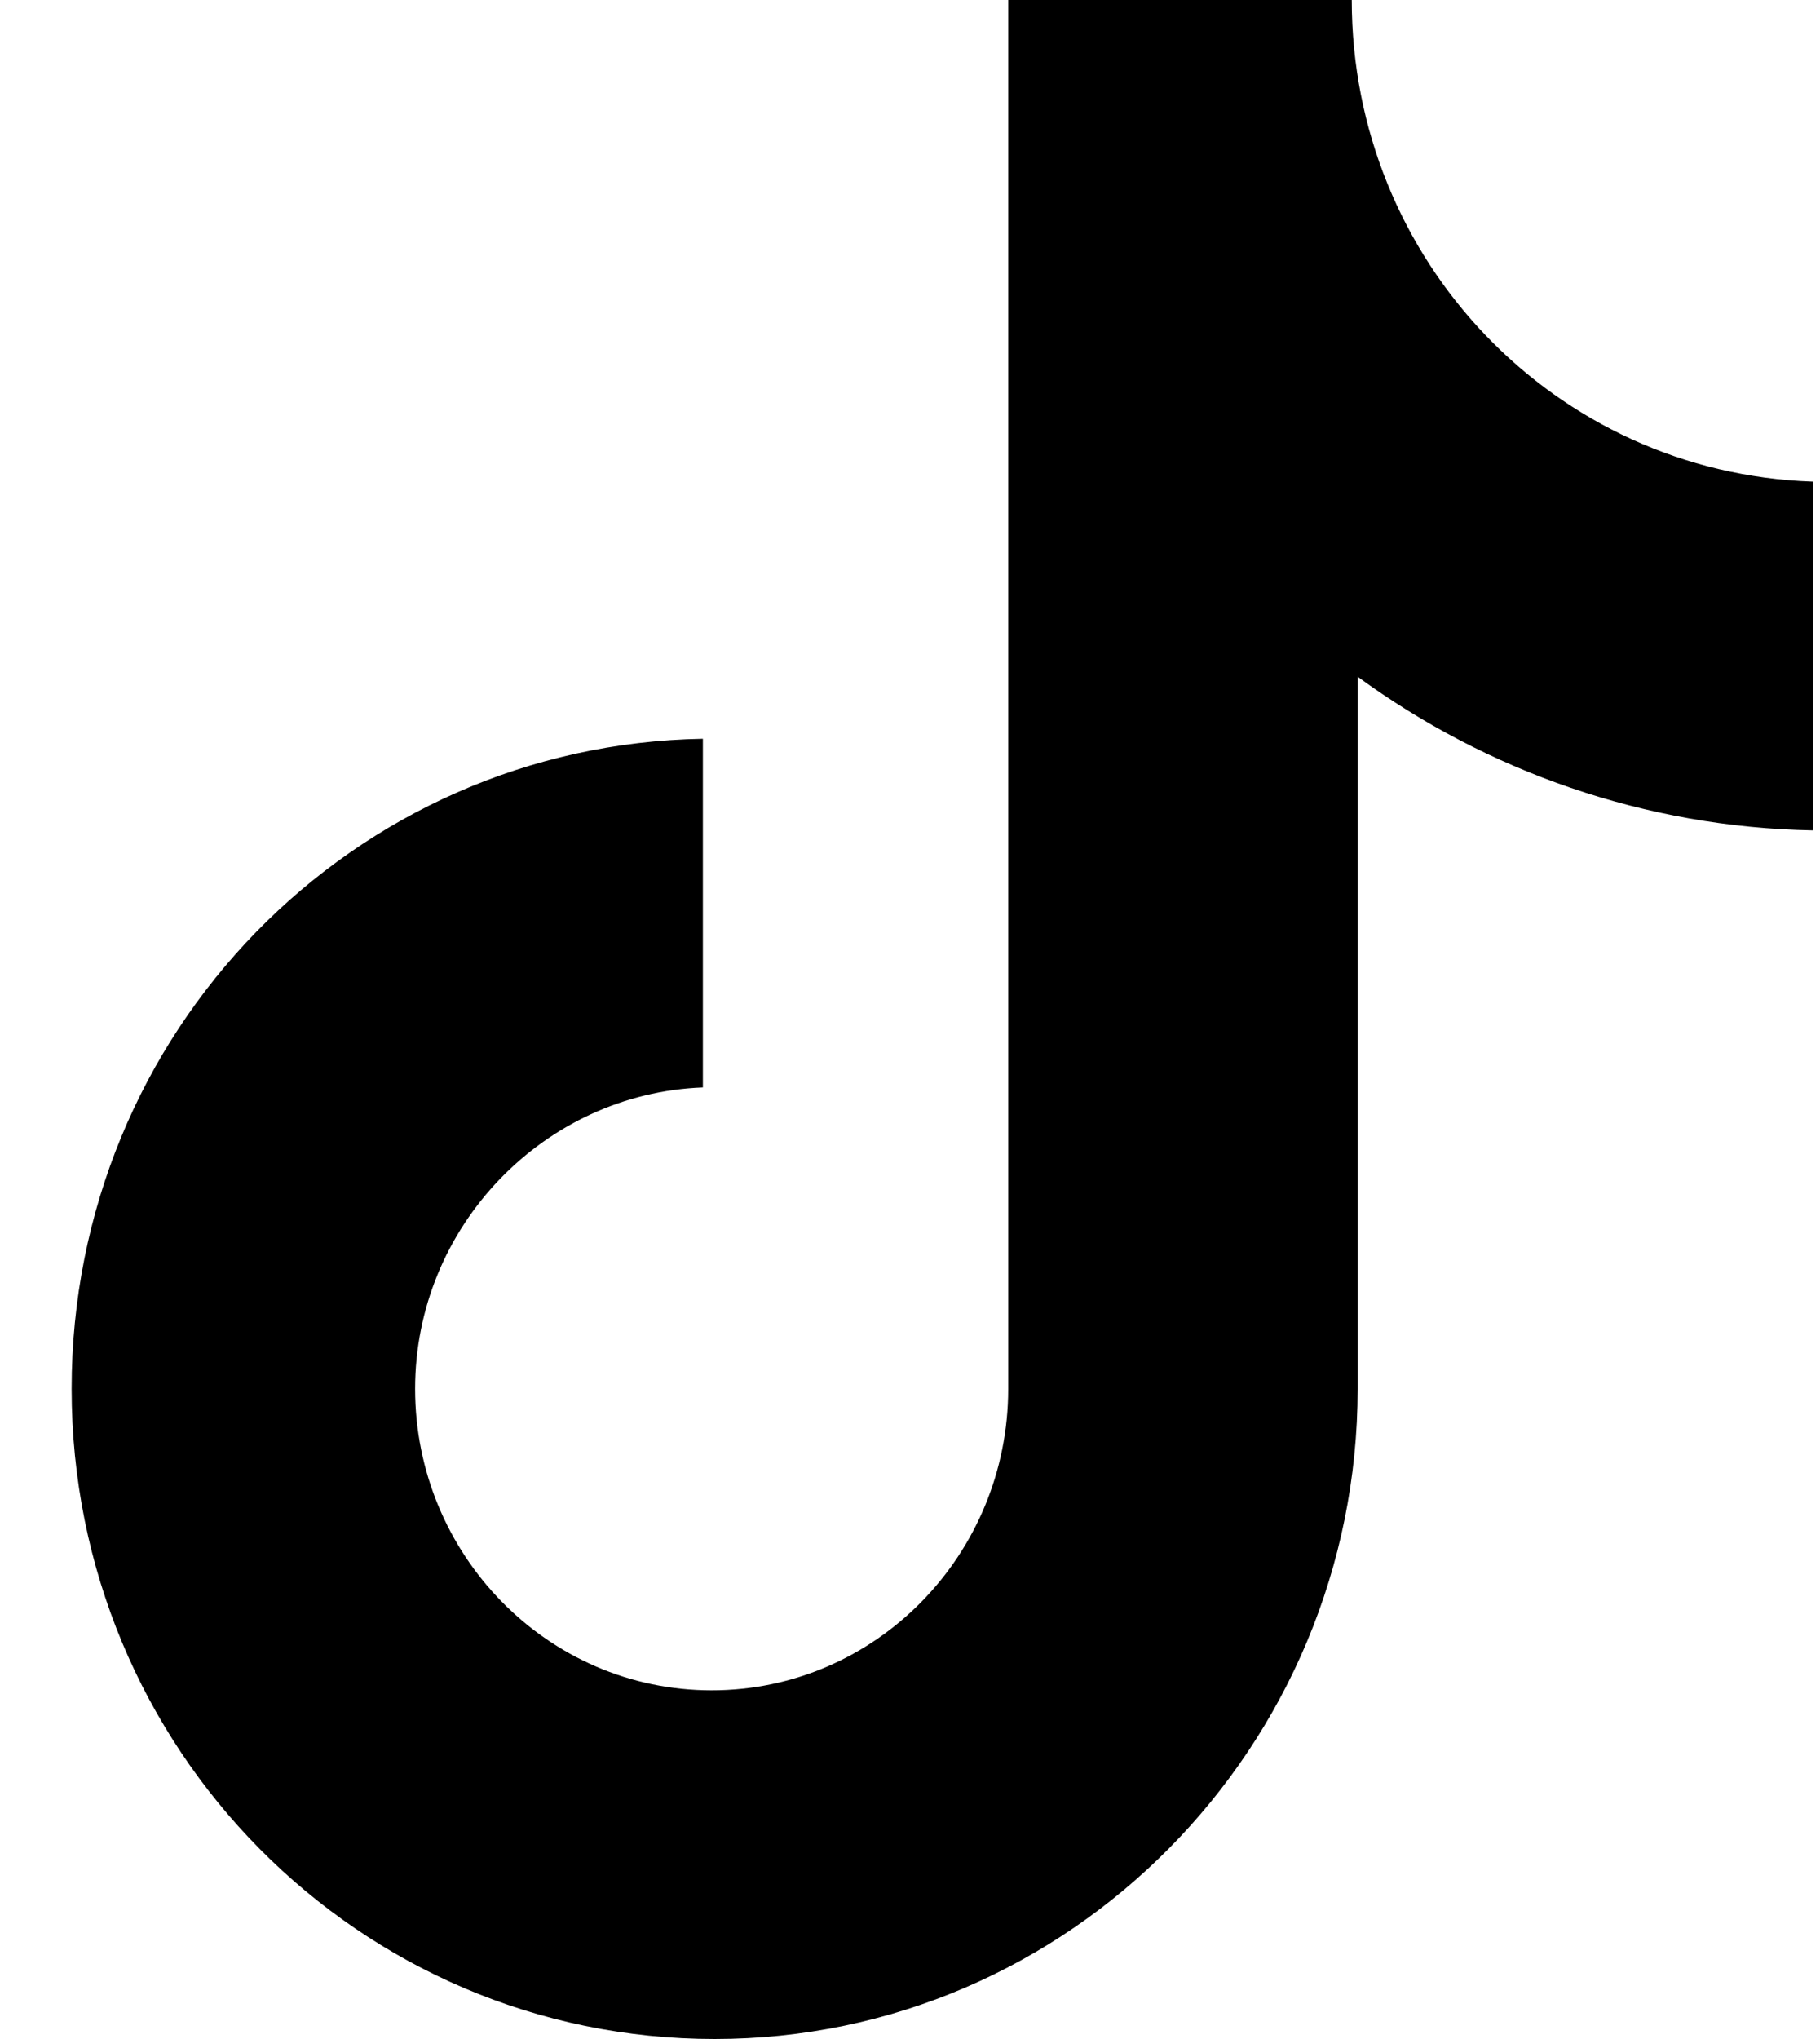 <?xml version="1.0" encoding="UTF-8"?>
<svg xmlns="http://www.w3.org/2000/svg" width="25" height="28" viewBox="0 0 25 28" fill="none">
  <path d="M18.568 0H13.849V19.072C13.849 21.345 12.034 23.212 9.776 23.212C7.517 23.212 5.702 21.345 5.702 19.072C5.702 16.841 7.477 15.014 9.655 14.933V10.145C4.855 10.226 0.984 14.162 0.984 19.072C0.984 24.023 4.936 28 9.816 28C14.696 28 18.649 23.983 18.649 19.072V9.293C20.424 10.591 22.601 11.362 24.9 11.403V6.614C21.351 6.493 18.568 3.571 18.568 0Z" fill="black"></path>
</svg>
